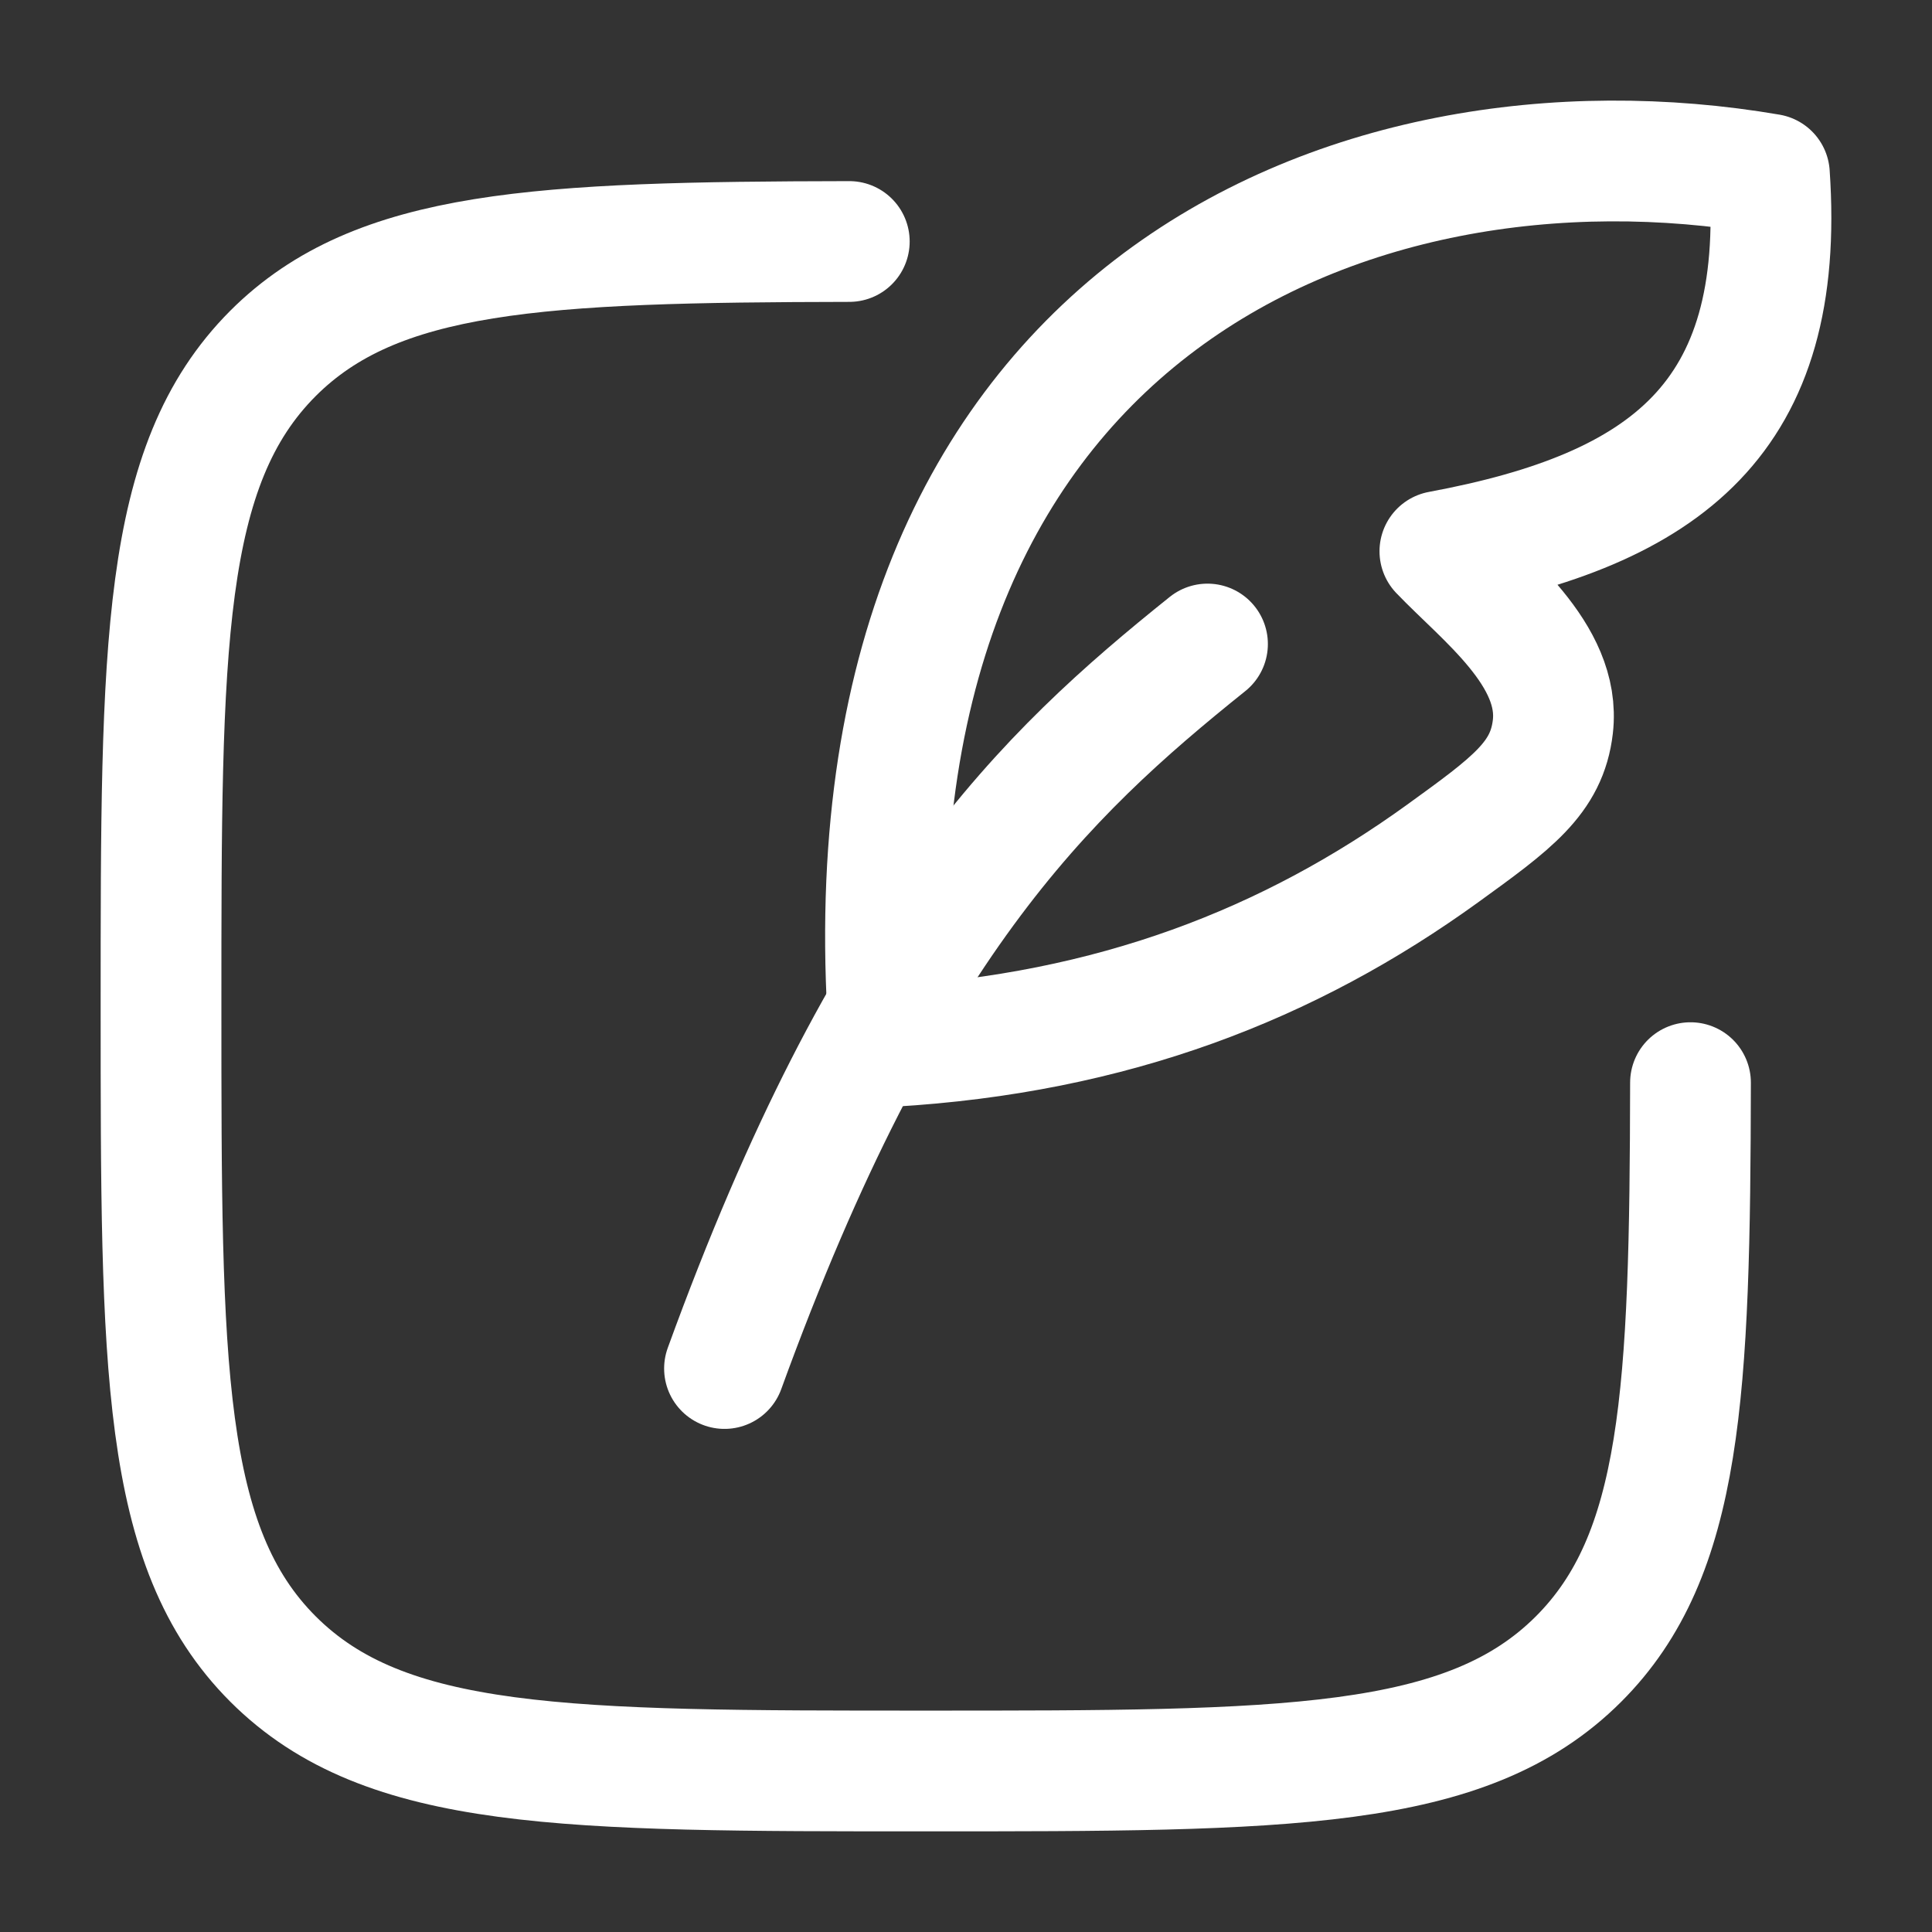 <svg width="32" height="32" viewBox="0 0 32 32" fill="none" xmlns="http://www.w3.org/2000/svg">
<rect x="0" y="0" width="32" height="32" fill="#333333" stroke="none"/>
<g id="hugeicons:quill-write-02">
<g id="Group">
<path id="Vector" d="M14.067 4C8.931 4.009 6.24 4.136 4.522 5.853C2.667 7.711 2.667 10.696 2.667 16.667C2.667 22.637 2.667 25.623 4.522 27.479C6.378 29.333 9.362 29.333 15.335 29.333C21.306 29.333 24.291 29.333 26.146 27.479C27.866 25.759 27.991 23.069 28 17.932" stroke="white" stroke-width="2" stroke-linecap="round" stroke-linejoin="round"/>
<path id="Vector_2" d="M14.741 17.333C13.776 5.155 22.403 1.701 29.307 2.885C29.585 6.921 27.609 8.432 23.849 9.131C24.576 9.891 25.859 10.845 25.72 12.037C25.621 12.888 25.045 13.304 23.891 14.139C21.363 15.965 18.435 17.117 14.741 17.333Z" stroke="white" stroke-width="2" stroke-linecap="round" stroke-linejoin="round"/>
<path id="Vector_3" d="M12 22.667C14.667 15.333 17.28 12.848 20 10.667" stroke="white" stroke-width="2" stroke-linecap="round" stroke-linejoin="round"/>
</g>
</g>
</svg>
